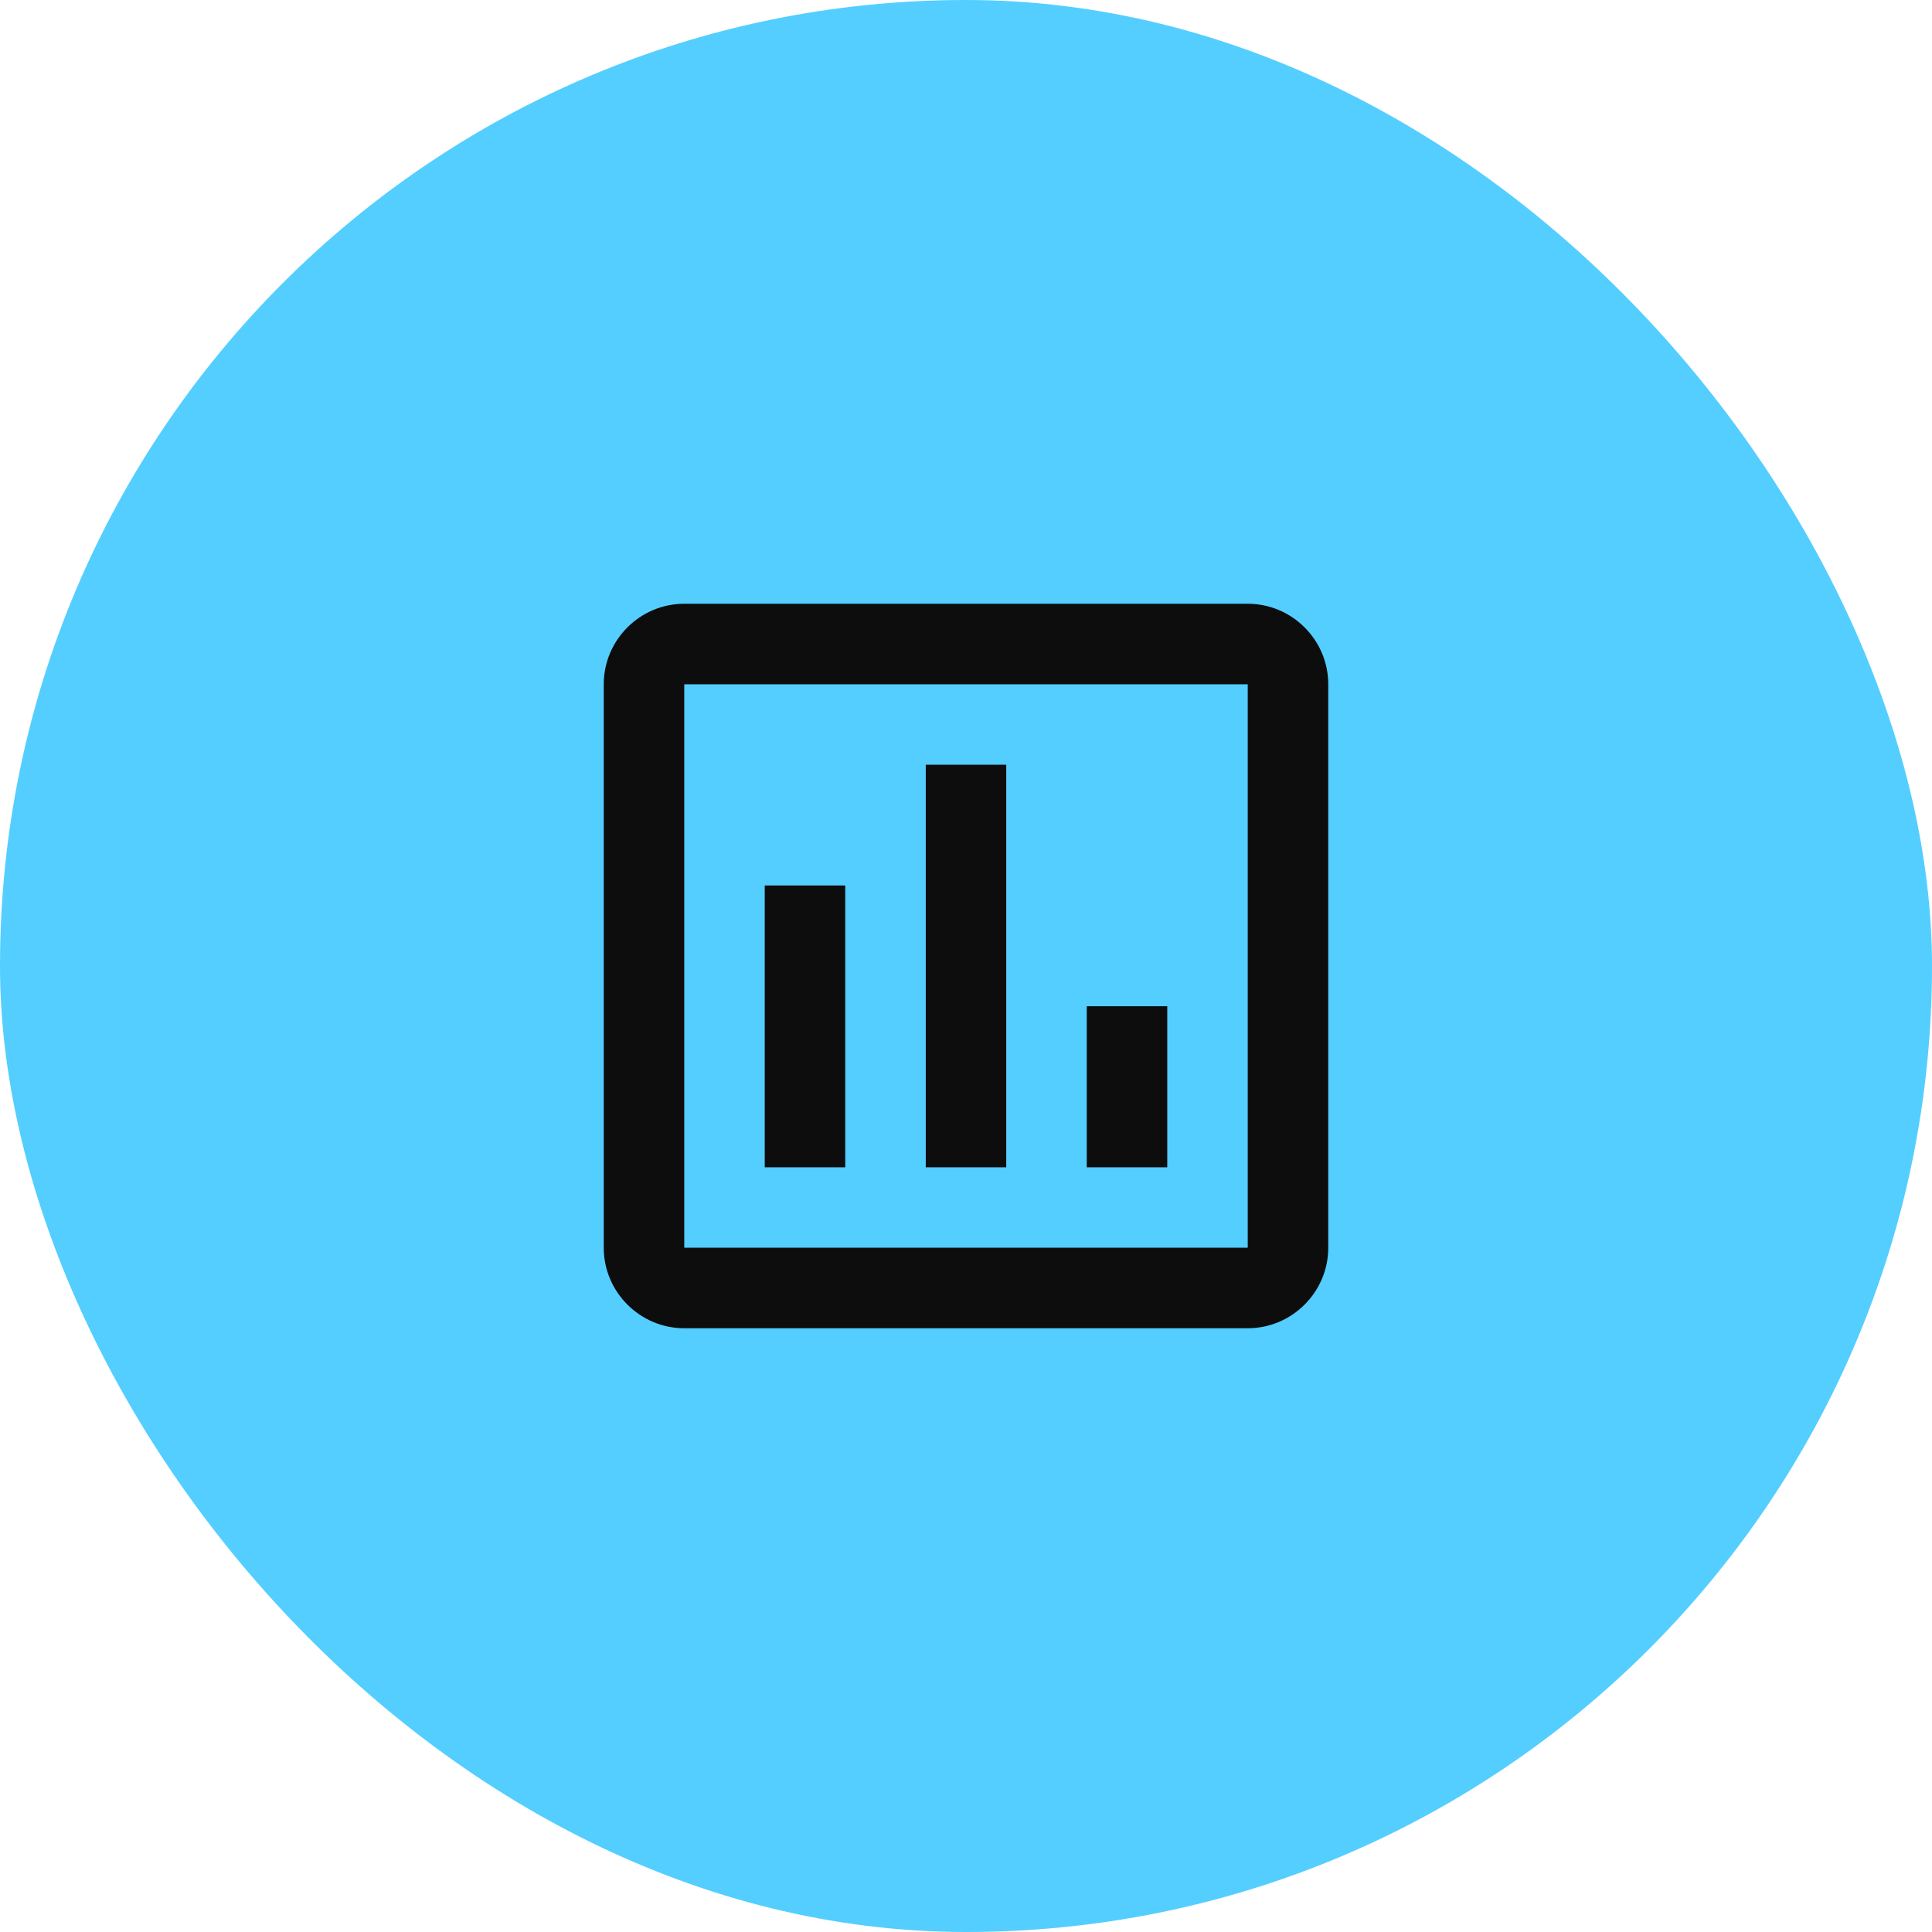 <svg width="40" height="40" viewBox="0 0 40 40" fill="none" xmlns="http://www.w3.org/2000/svg">
<rect width="40" height="40" rx="20" fill="#53CEFF"/>
<path d="M17.5 24.167H15.833V18.333H17.5V24.167ZM20.833 24.167H19.167V15.833H20.833V24.167ZM24.167 24.167H22.5V20.833H24.167V24.167ZM25.833 25.833H14.167V14.167H25.833V25.917M25.833 12.5H14.167C13.25 12.5 12.5 13.25 12.5 14.167V25.833C12.5 26.75 13.25 27.5 14.167 27.5H25.833C26.75 27.5 27.5 26.75 27.5 25.833V14.167C27.5 13.25 26.75 12.5 25.833 12.5Z" fill="#0D0D0D"/>
</svg>
